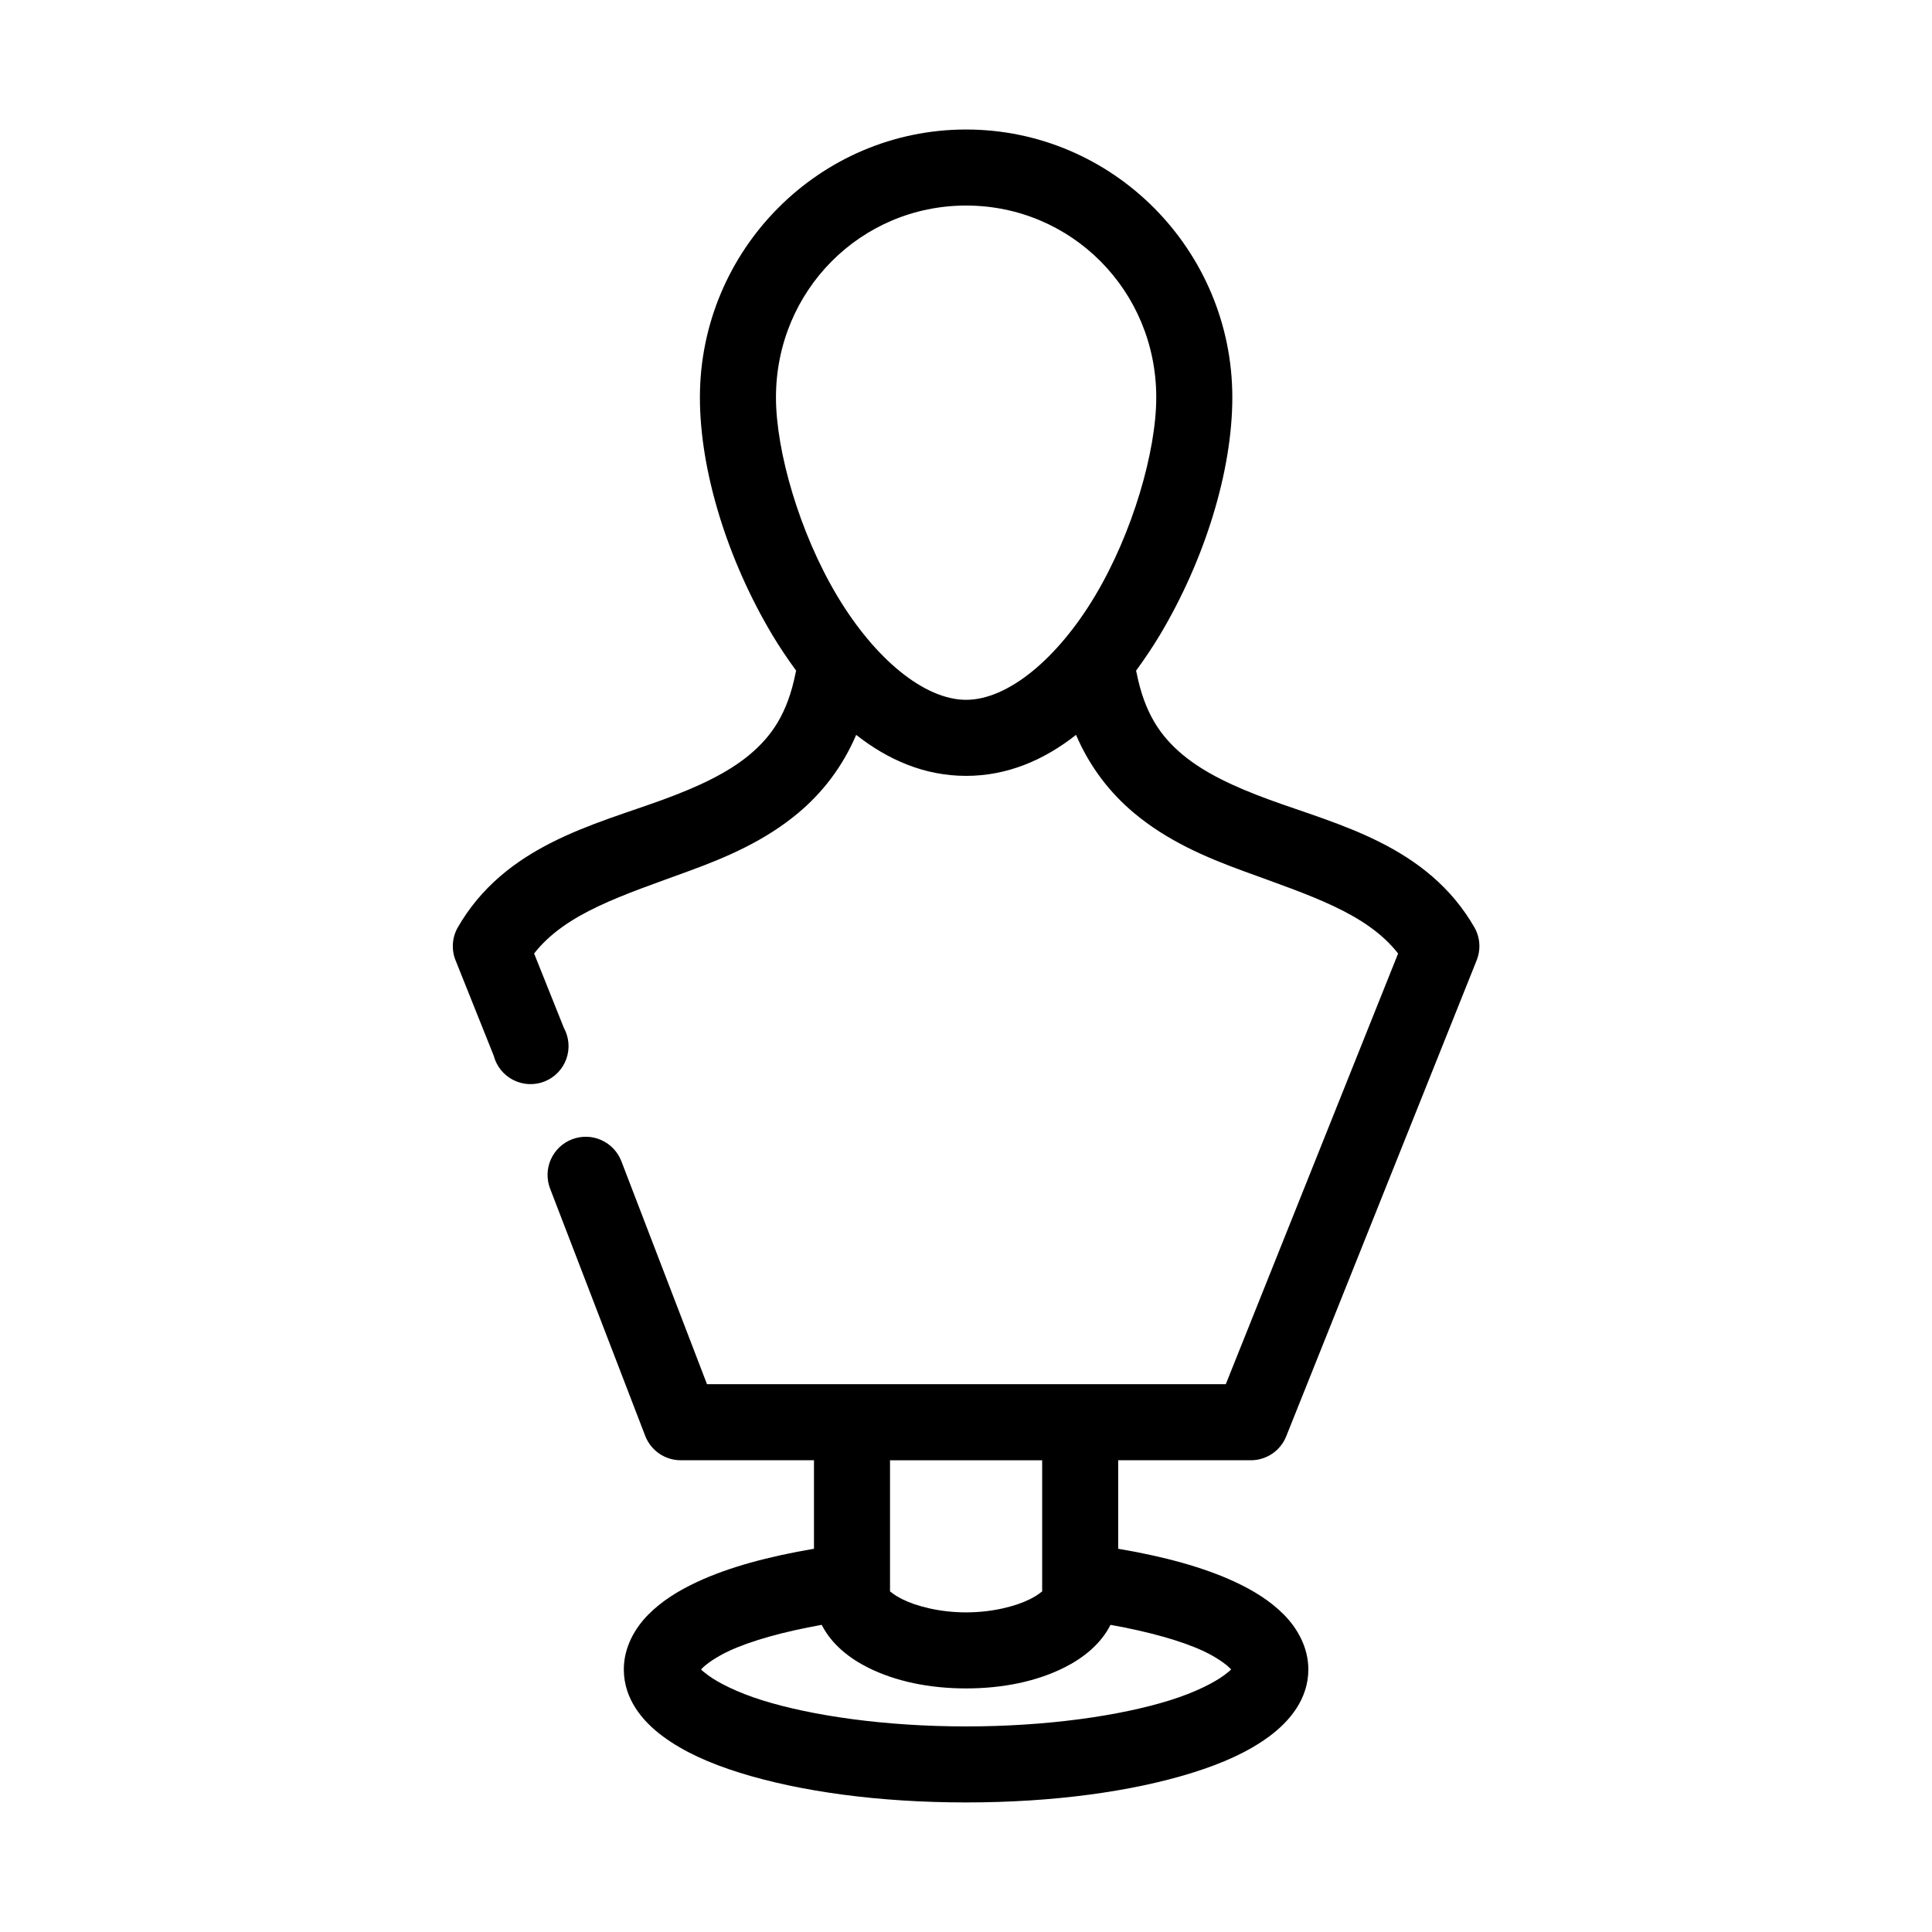 <?xml version="1.0" encoding="UTF-8"?>
<!-- Uploaded to: ICON Repo, www.svgrepo.com, Generator: ICON Repo Mixer Tools -->
<svg fill="#000000" width="800px" height="800px" version="1.1" viewBox="144 144 512 512" xmlns="http://www.w3.org/2000/svg">
 <path d="m400.03 178.32c-38.895 0-70.547 31.902-70.547 71.004 0 19.551 7.34 43.109 19.211 62.977 1.926 3.223 4.098 6.414 6.301 9.445l-0.004 0.004c-0.059 0.207-0.109 0.418-0.156 0.629-2.121 10.602-6.246 16.629-12.125 21.57-5.879 4.938-13.891 8.629-22.992 11.965-18.203 6.672-41.945 12.066-54.484 34.008-1.457 2.664-1.629 5.848-0.473 8.656l10.078 25.191c0.727 2.797 2.621 5.148 5.199 6.457 2.582 1.305 5.598 1.441 8.285 0.371 2.688-1.07 4.785-3.242 5.762-5.965 0.973-2.723 0.73-5.731-0.664-8.262l-7.875-19.68c8.379-10.723 23.324-15.367 41.102-21.883 9.793-3.59 20.051-7.93 28.977-15.43 6.199-5.207 11.594-12.016 15.273-20.625 8.453 6.644 18.137 10.863 29.133 10.863s20.68-4.219 29.133-10.863c3.68 8.609 9.078 15.418 15.273 20.625 8.926 7.5 19.18 11.84 28.977 15.43 17.777 6.516 32.719 11.164 41.102 21.883l-45.668 114.14h-137.48l-22.676-59.039v-0.004c-0.953-2.516-2.867-4.547-5.324-5.648-2.453-1.102-5.246-1.18-7.762-0.215-2.512 0.961-4.535 2.887-5.629 5.348-1.09 2.457-1.156 5.25-0.18 7.758l25.195 65.496c1.504 3.902 5.262 6.473 9.449 6.457h35.273v23.457c-12.035 2.039-22.59 4.879-31.023 8.816-4.984 2.328-9.363 5.066-12.914 8.66-3.547 3.59-6.457 8.668-6.457 14.484 0 7.836 4.902 13.734 10.395 17.789 5.492 4.059 12.324 7.106 20.312 9.605 15.984 4.992 36.883 7.871 59.996 7.871 23.117 0 44.016-2.879 59.996-7.871 7.992-2.496 14.824-5.547 20.312-9.605 5.492-4.055 10.395-9.957 10.395-17.789 0-5.82-2.91-10.895-6.457-14.484-3.547-3.59-7.93-6.332-12.914-8.66-8.434-3.938-18.988-6.777-31.023-8.816v-23.457h35.285c4.125-0.047 7.805-2.606 9.289-6.457l50.391-125.95c1.156-2.809 0.984-5.992-0.473-8.656-12.539-21.941-36.281-27.332-54.484-34.008-9.102-3.336-17.113-7.027-22.992-11.965s-10.004-10.969-12.125-21.57c-0.047-0.211-0.098-0.422-0.156-0.629 2.203-3.031 4.371-6.223 6.301-9.445 11.871-19.863 19.211-43.426 19.211-62.977 0-39.105-31.652-71.004-70.547-71.004zm0 20.152c27.898 0 50.391 22.535 50.391 50.852 0 14.16-6.203 35.824-16.219 52.586-10.016 16.758-23.148 27.551-34.172 27.551-11.023 0-24.156-10.793-34.172-27.551-10.016-16.758-16.219-38.426-16.219-52.586 0-28.316 22.496-50.852 50.391-50.852zm-20.156 332.52h40.312v34.793c-0.082-0.152-0.59 0.688-3.309 2.047-3.625 1.812-9.828 3.465-16.852 3.465-7.023 0-13.227-1.652-16.852-3.465-2.719-1.359-3.227-2.199-3.309-2.047v-34.793zm-18.109 43.609c2.594 5.152 7.328 8.859 12.281 11.336 7.309 3.652 16.258 5.512 25.984 5.512 9.727 0 18.676-1.859 25.984-5.512 4.957-2.477 9.691-6.184 12.281-11.336 10.234 1.836 18.82 4.246 24.566 6.926 3.543 1.652 6.016 3.481 7.086 4.566 0.191 0.195 0.207 0.191 0.316 0.312-0.254 0.289-0.664 0.668-1.891 1.574-2.668 1.973-7.731 4.551-14.332 6.613-13.199 4.125-32.602 6.926-54.016 6.926-21.414 0-40.816-2.805-54.016-6.926-6.598-2.062-11.66-4.641-14.332-6.613-1.223-0.902-1.637-1.285-1.891-1.574 0.105-0.121 0.121-0.121 0.316-0.312 1.07-1.086 3.543-2.91 7.086-4.566 5.742-2.68 14.332-5.09 24.566-6.926z"/>
</svg>